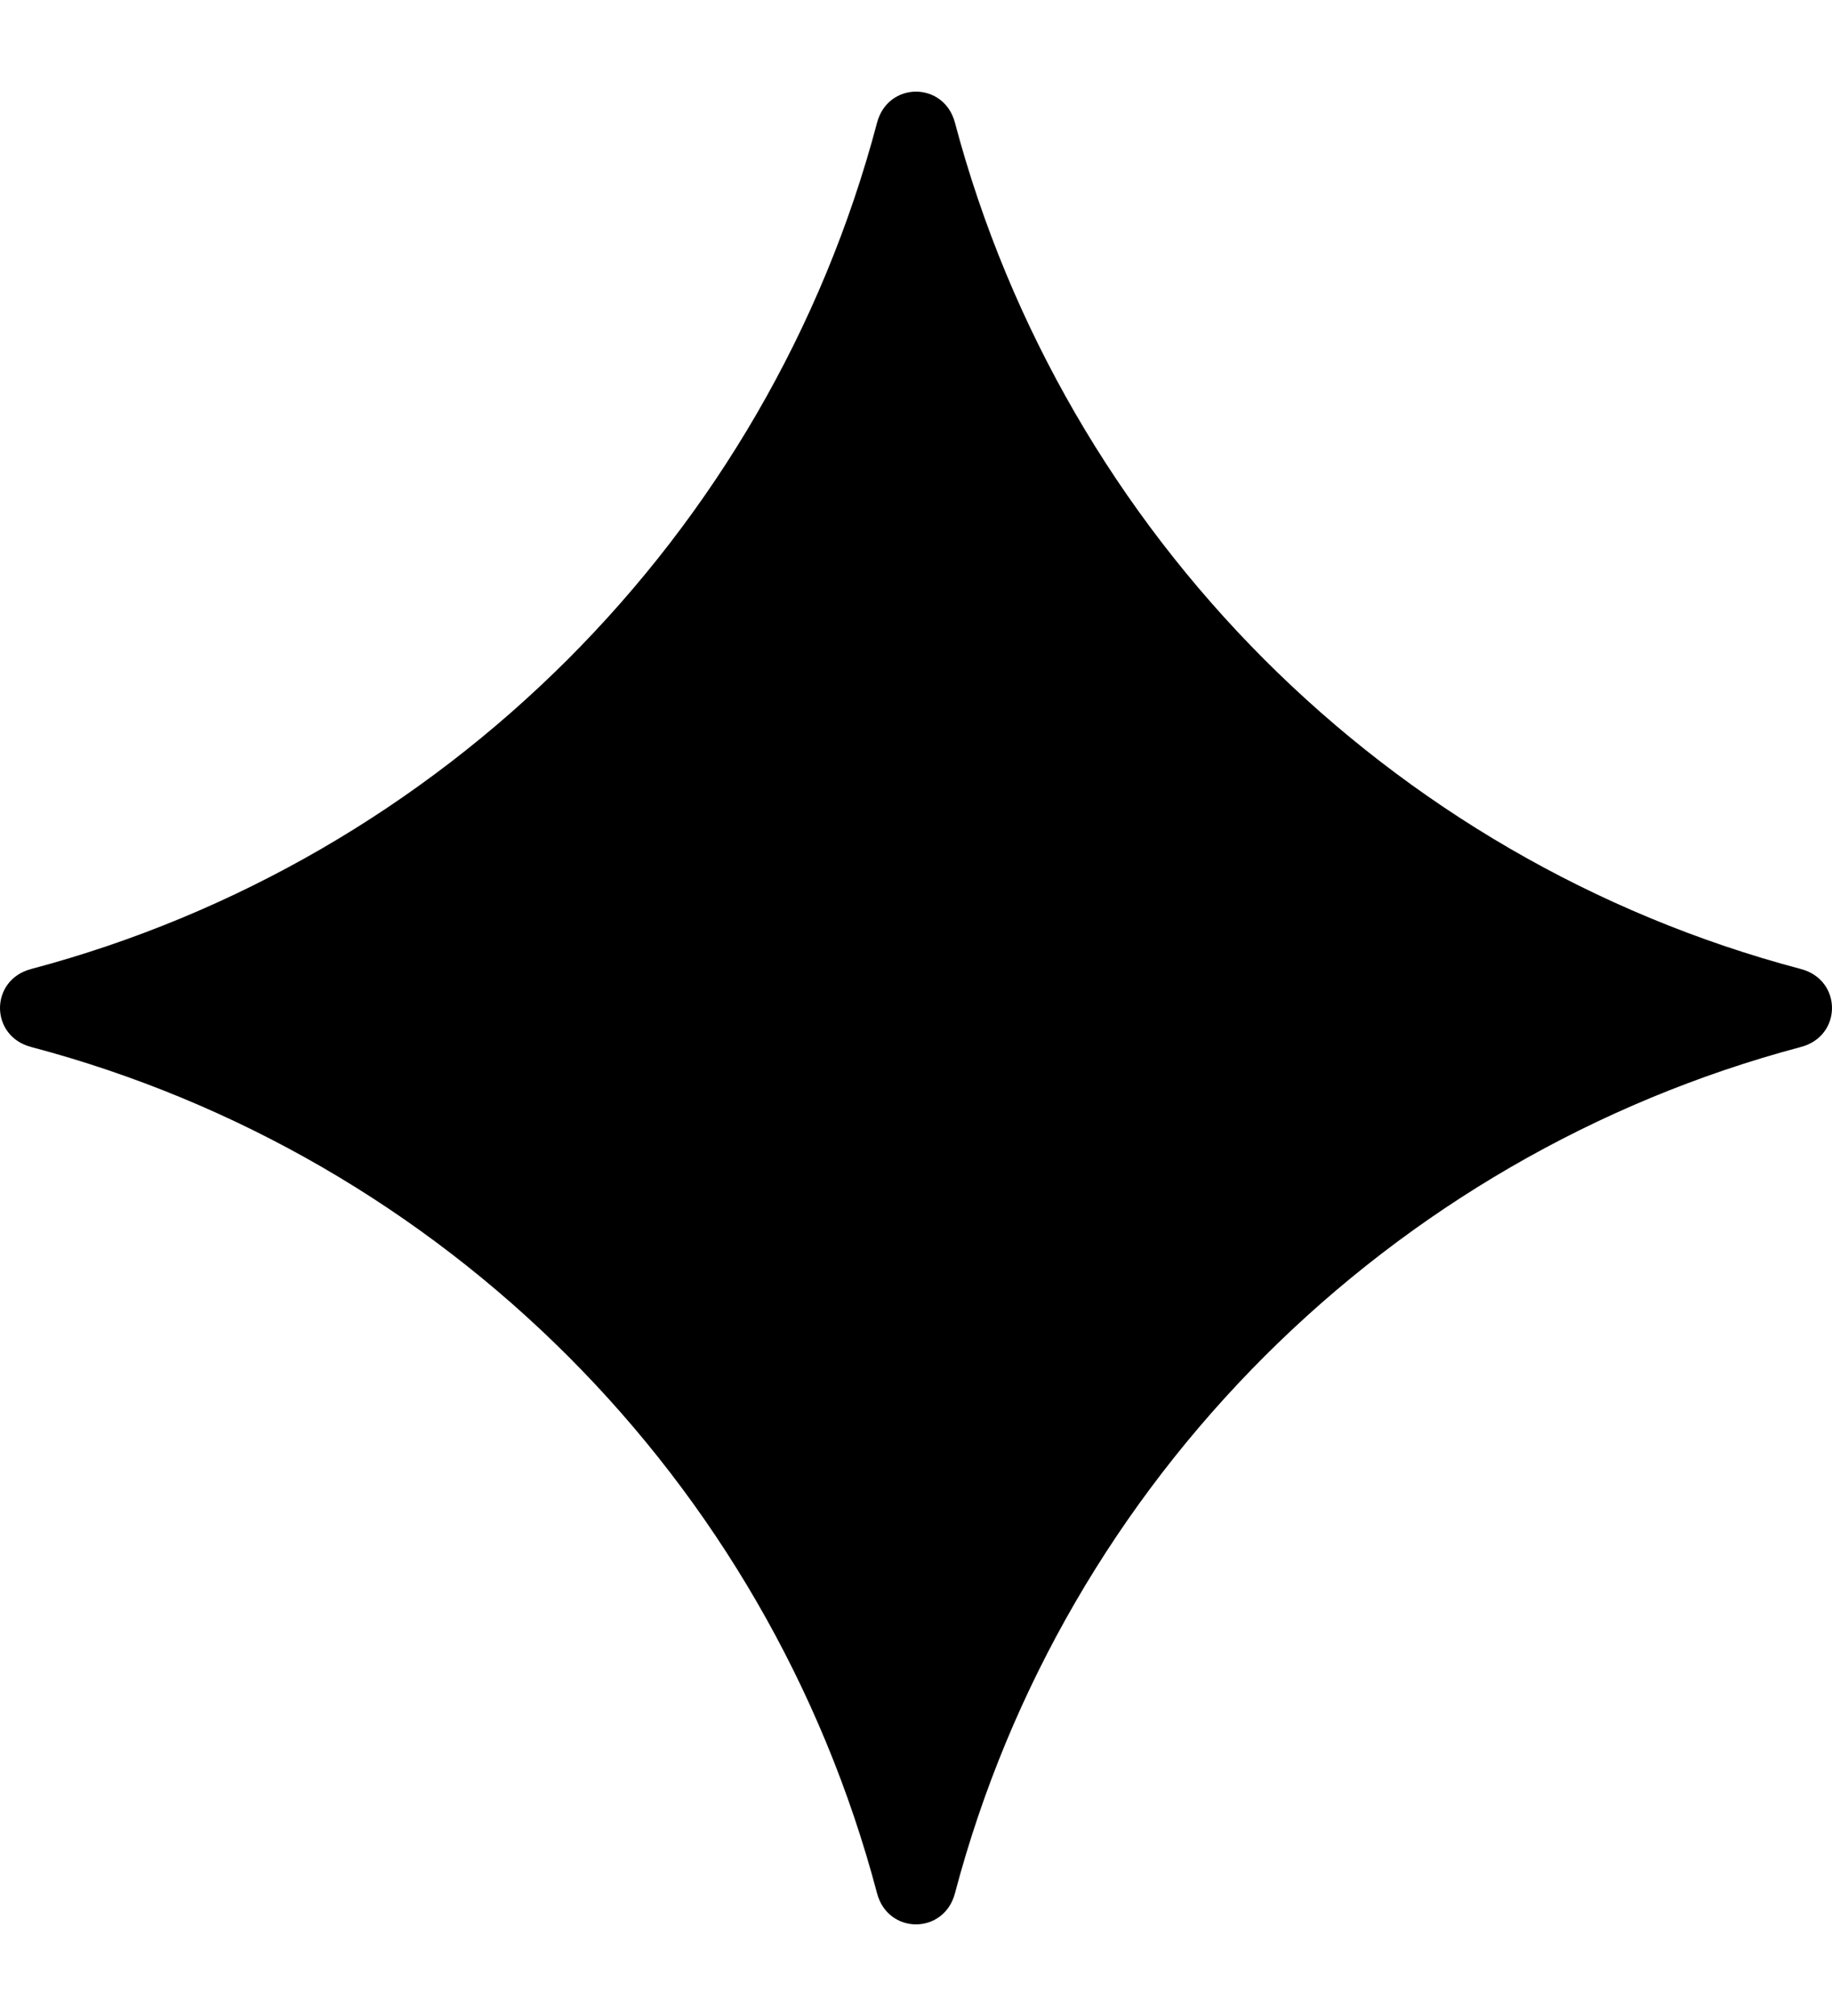 <svg xmlns="http://www.w3.org/2000/svg" width="10" height="11" viewBox="0 0 10 11" fill="none"><path d="M9.829 5.713C7.586 6.309 5.809 8.076 5.213 10.329C5.154 10.557 4.846 10.557 4.787 10.329C4.191 8.076 2.424 6.309 0.171 5.713C-0.057 5.654 -0.057 5.346 0.171 5.287C2.414 4.691 4.191 2.924 4.787 0.671C4.846 0.443 5.154 0.443 5.213 0.671C5.809 2.914 7.576 4.691 9.829 5.287C10.057 5.346 10.057 5.654 9.829 5.713Z" fill="CurrentColor"></path></svg>